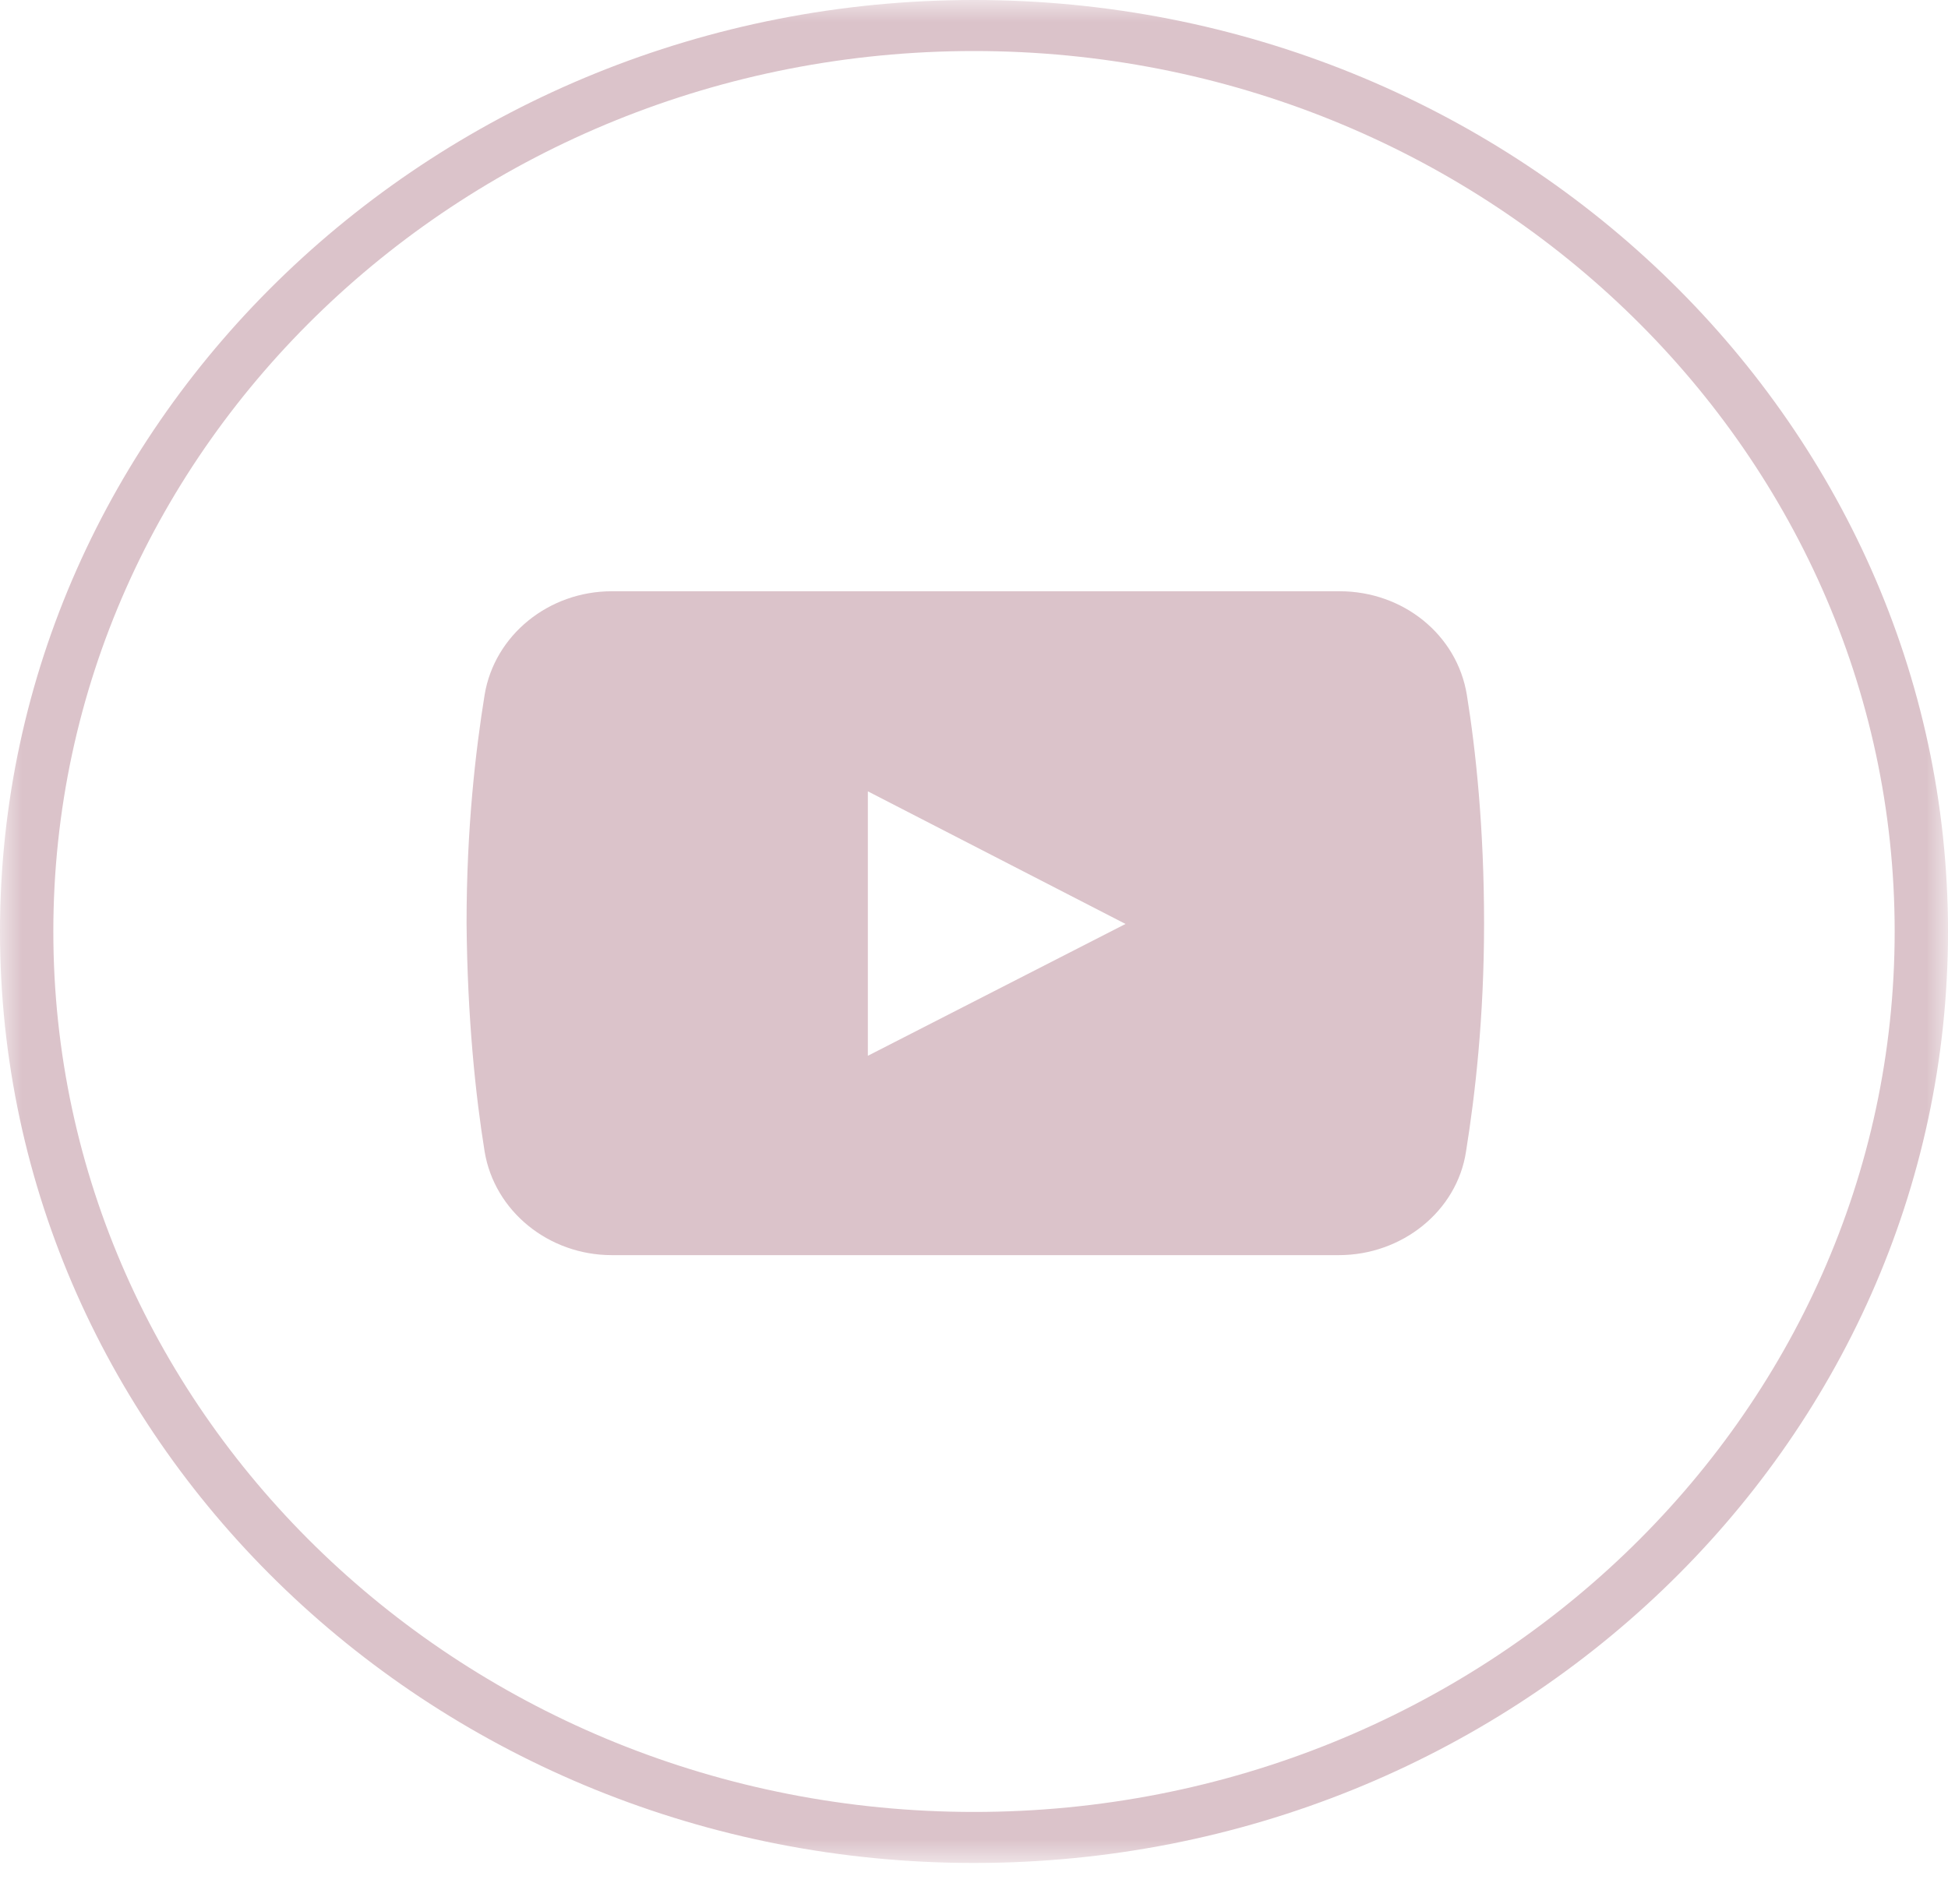 <?xml version="1.0" encoding="UTF-8"?> <svg xmlns="http://www.w3.org/2000/svg" width="45" height="44" viewBox="0 0 45 44" fill="none"> <path d="M33.885 16.054C33.657 14.658 32.406 13.661 30.947 13.661H14.133C12.674 13.661 11.423 14.676 11.195 16.054C10.987 17.341 10.778 19.136 10.778 21.33C10.797 23.524 10.987 25.319 11.195 26.606C11.423 27.984 12.674 29 14.133 29H30.928C32.388 29 33.657 27.984 33.866 26.606C34.075 25.301 34.283 23.524 34.283 21.33C34.283 19.136 34.093 17.341 33.885 16.054ZM20.048 24.394V18.284L26 21.348L20.048 24.394Z" fill="#DBC3CA"></path> <mask id="mask0_1_145" style="mask-type:luminance" maskUnits="userSpaceOnUse" x="0" y="0" width="45" height="44"> <path d="M0 0H45V43.044H0V0Z" fill="white"></path> </mask> <g mask="url(#mask0_1_145)"> <path d="M22.5 43.044C10.103 43.044 0 33.398 0 21.522C0 9.664 10.103 0 22.5 0C34.897 0 45 9.664 45 21.522C45 33.398 34.916 43.044 22.5 43.044ZM22.5 1.179C10.767 1.179 1.232 10.299 1.232 21.522C1.232 32.745 10.767 41.865 22.5 41.865C34.233 41.865 43.768 32.745 43.768 21.522C43.768 10.299 34.233 1.179 22.5 1.179Z" fill="#DBC3CA"></path> </g> </svg> 